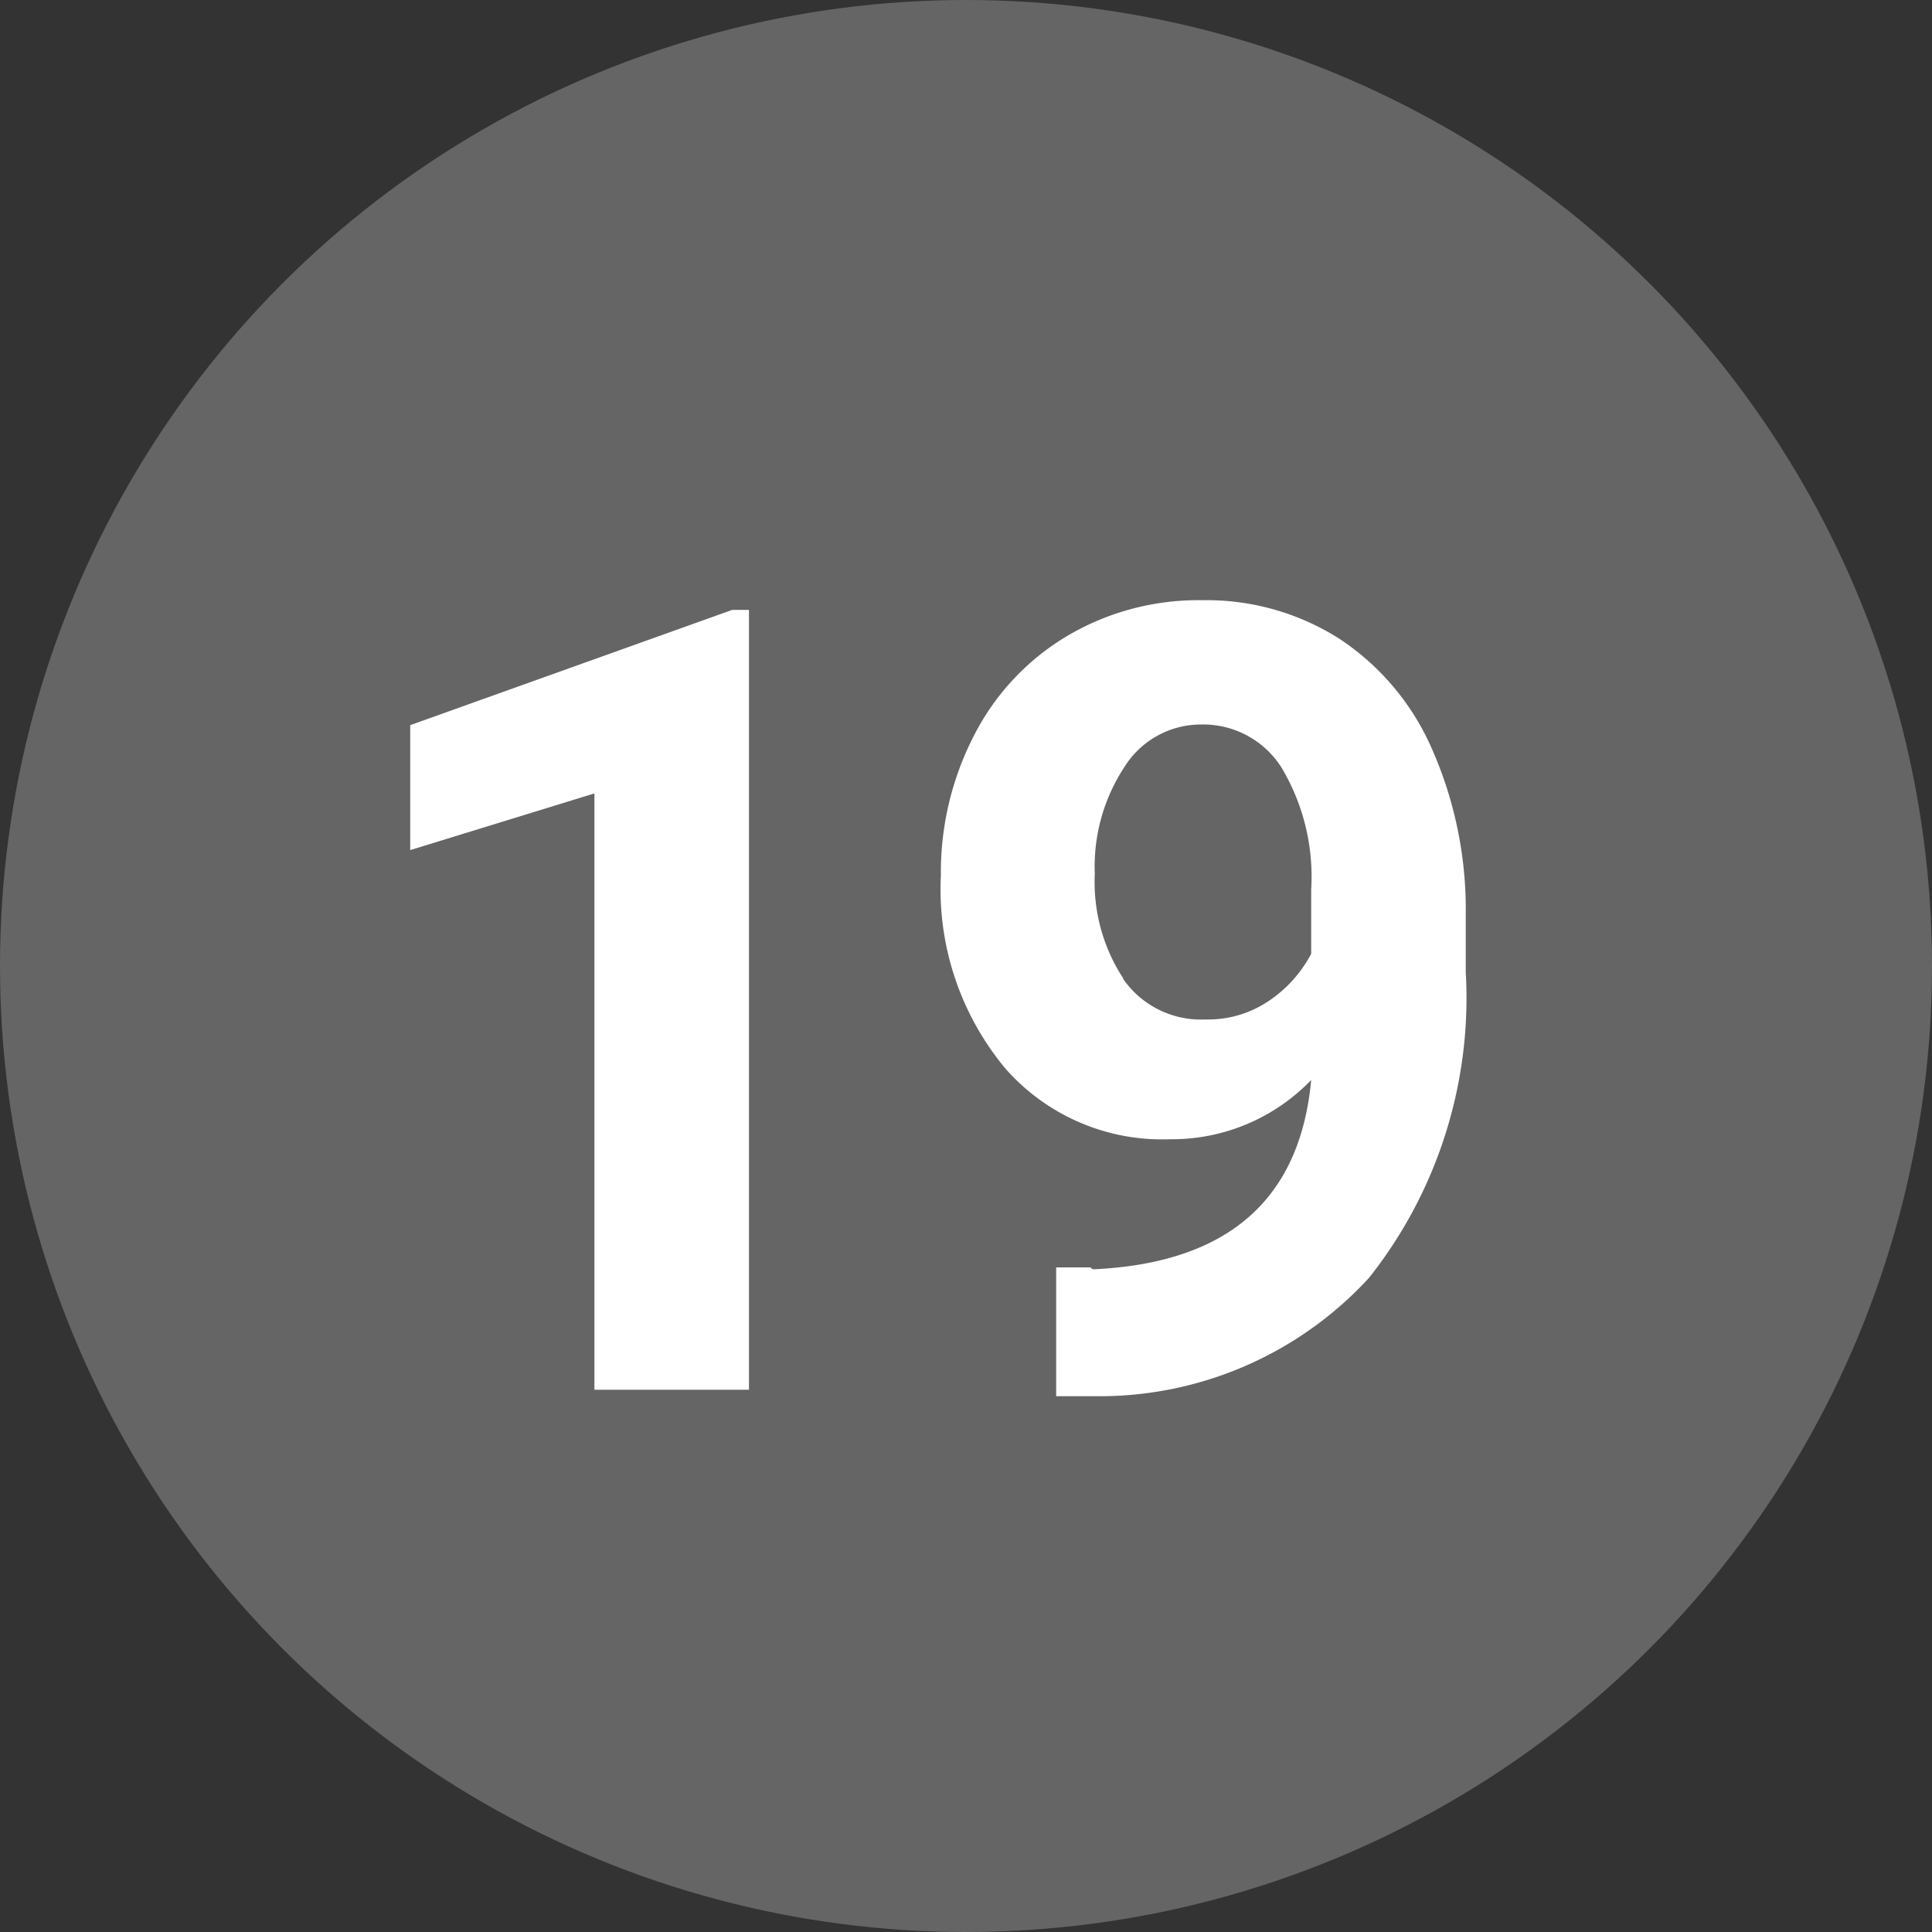 <svg id="Layer_1" data-name="Layer 1" xmlns="http://www.w3.org/2000/svg" viewBox="0 0 30 30" width="30" height="30"><rect x="0" y="0" width="30" height="30" fill="#333333" stroke="none"/><defs><style>.cls-1{fill:#656565;}.cls-2{fill:#fff;}</style></defs><title>gray_12</title><circle class="cls-1" cx="15" cy="15" r="15"/><path class="cls-2" d="M11.63,9.47h-.26l-5,1.79V13.2l2.86-.88v9.26h2.4Z"/><path class="cls-2" d="M16.93,19.68H16.4v2H17a5.68,5.68,0,0,0,4.26-1.84,7,7,0,0,0,1.5-4.75V14.2a6.17,6.17,0,0,0-.52-2.56,3.93,3.93,0,0,0-1.44-1.72,3.84,3.84,0,0,0-2.13-.6,4,4,0,0,0-2.09.55,3.81,3.81,0,0,0-1.45,1.54,4.63,4.63,0,0,0-.52,2.18,4.35,4.35,0,0,0,1,3,3.24,3.24,0,0,0,2.56,1.1,3,3,0,0,0,2.19-.92q-.26,2.8-3.39,2.94Zm.51-4.49A2.73,2.73,0,0,1,17,13.57a2.81,2.81,0,0,1,.46-1.66,1.4,1.4,0,0,1,1.19-.66,1.44,1.44,0,0,1,1.25.67,3.3,3.3,0,0,1,.46,1.89v1a2,2,0,0,1-.64.72,1.68,1.68,0,0,1-1,.3A1.47,1.47,0,0,1,17.44,15.2Z"/></svg>